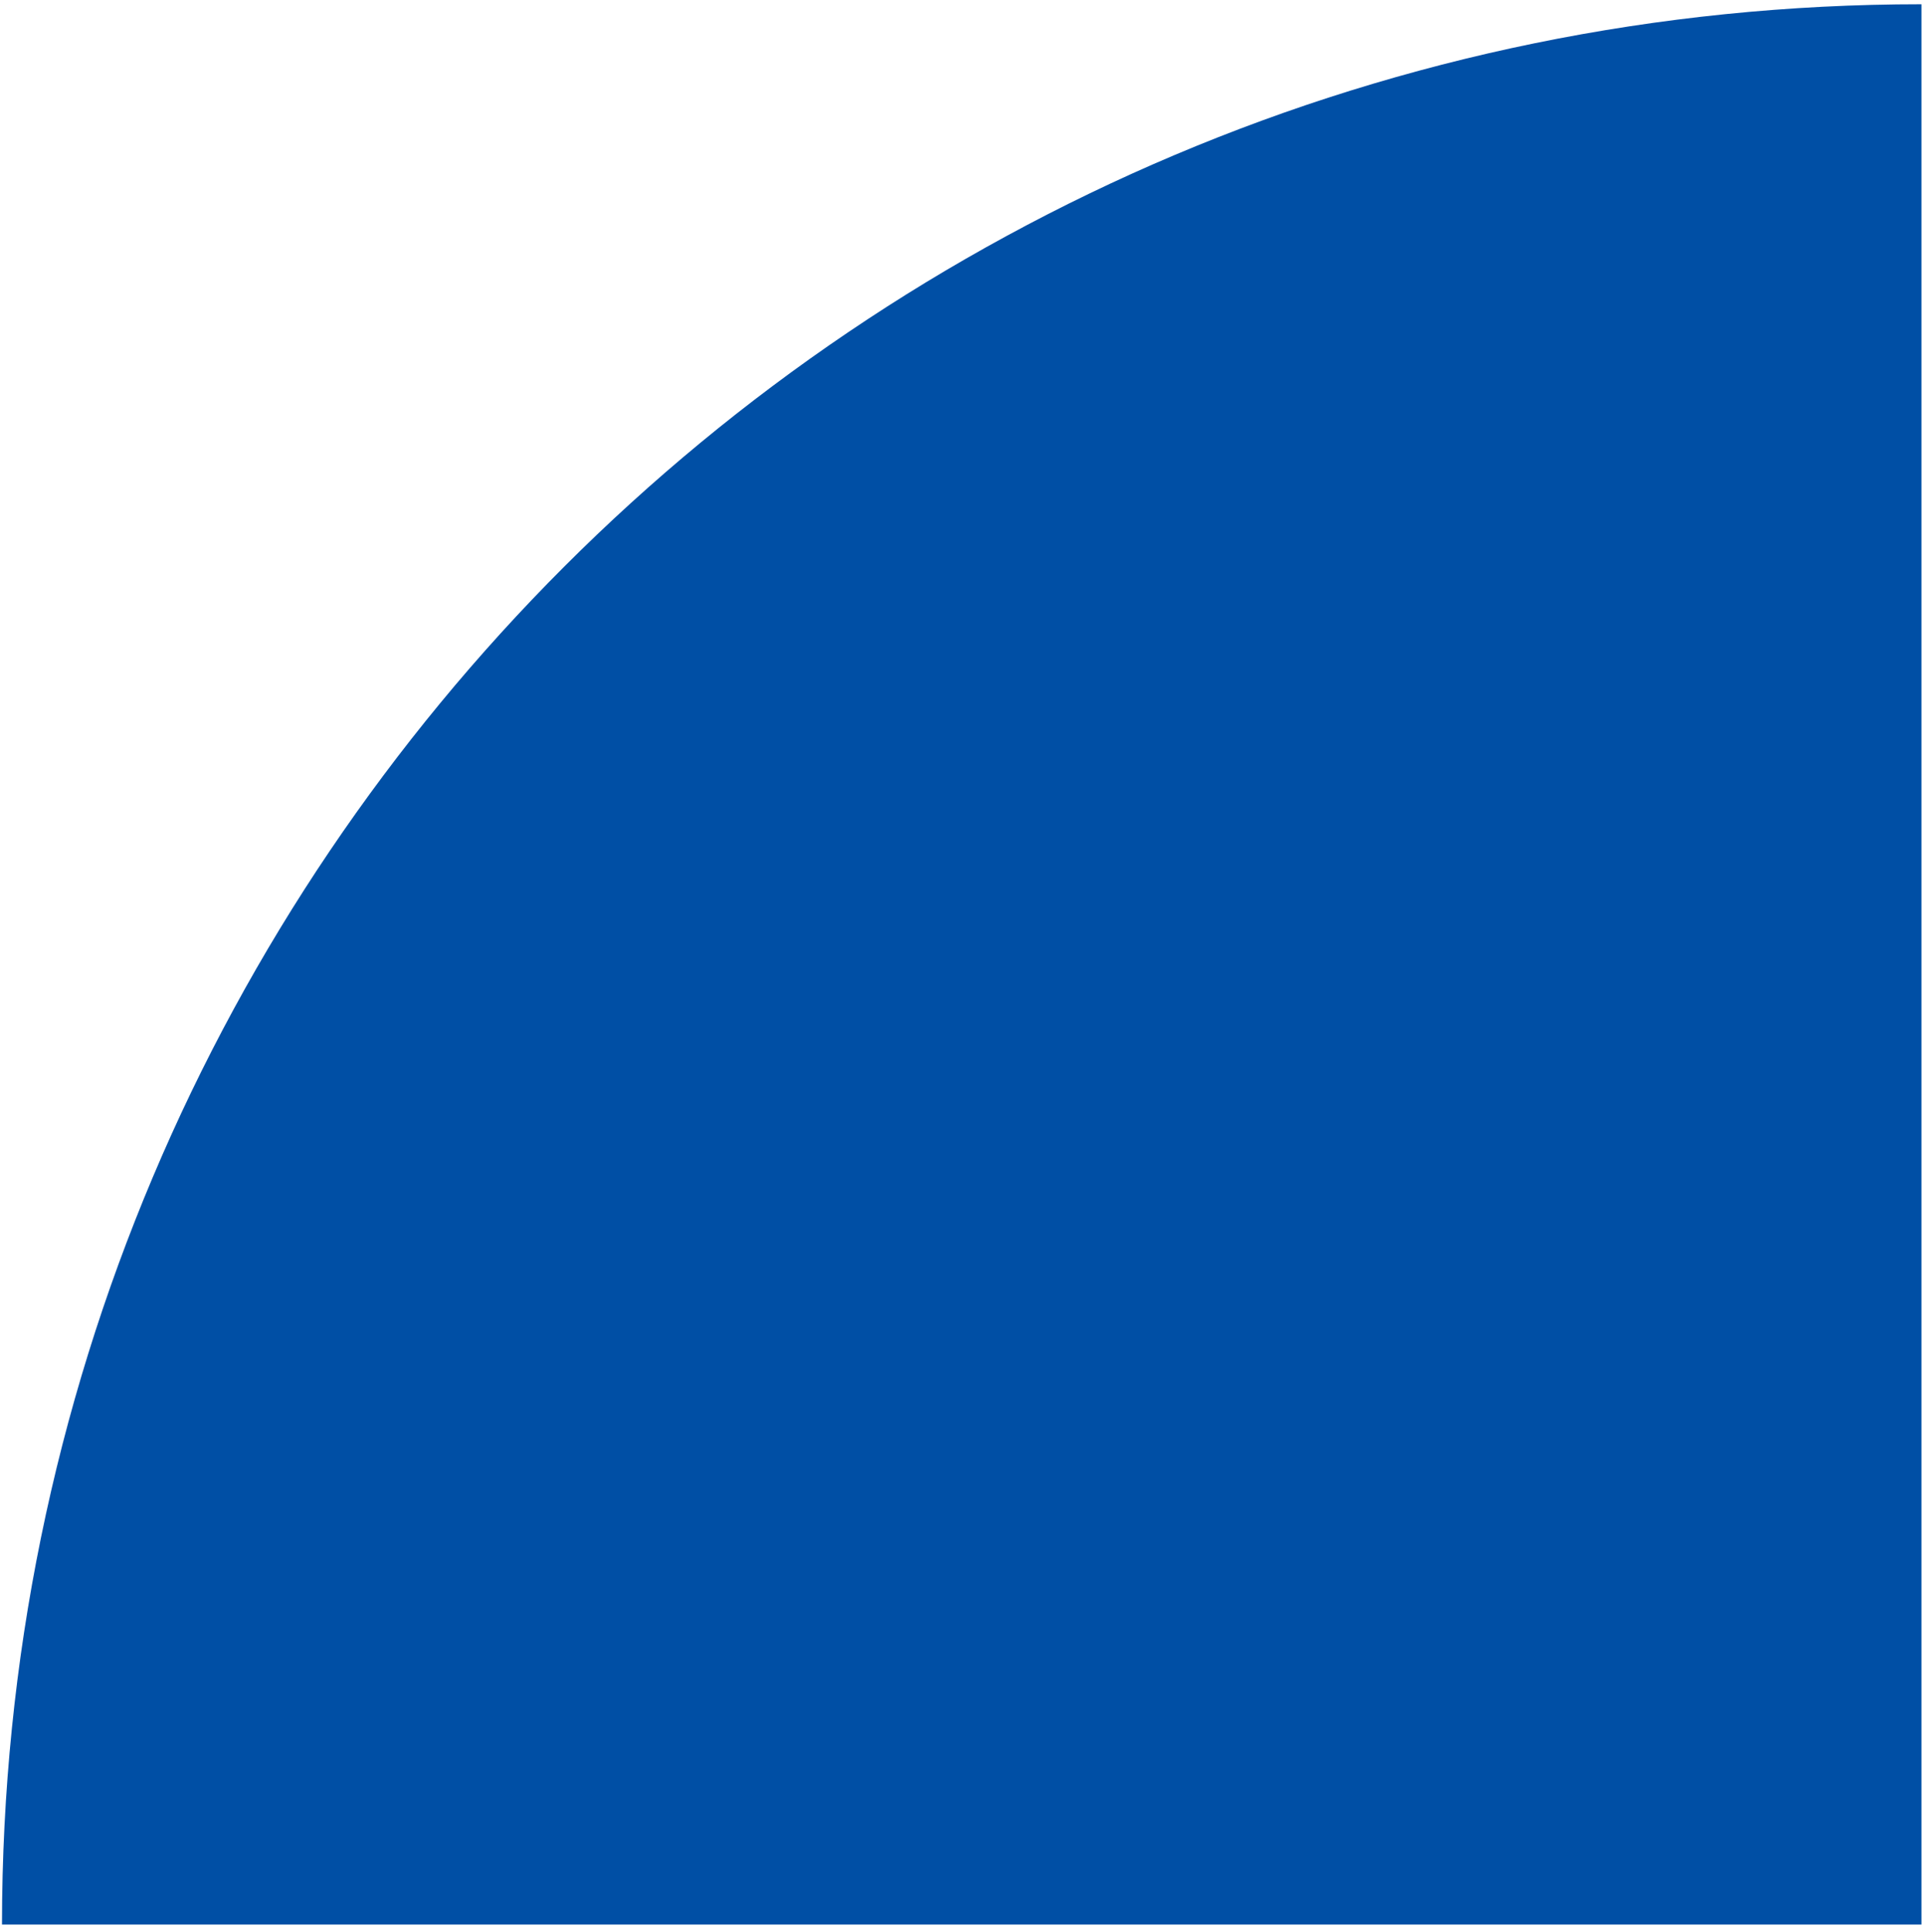 <svg xmlns="http://www.w3.org/2000/svg" width="252" height="253" viewBox="0 0 252 253" fill="none"><path d="M251.666 0.557C112.8 0.557 0.262 113.155 0.262 252.035H251.666V0.557Z" fill="#004FA5"></path></svg>